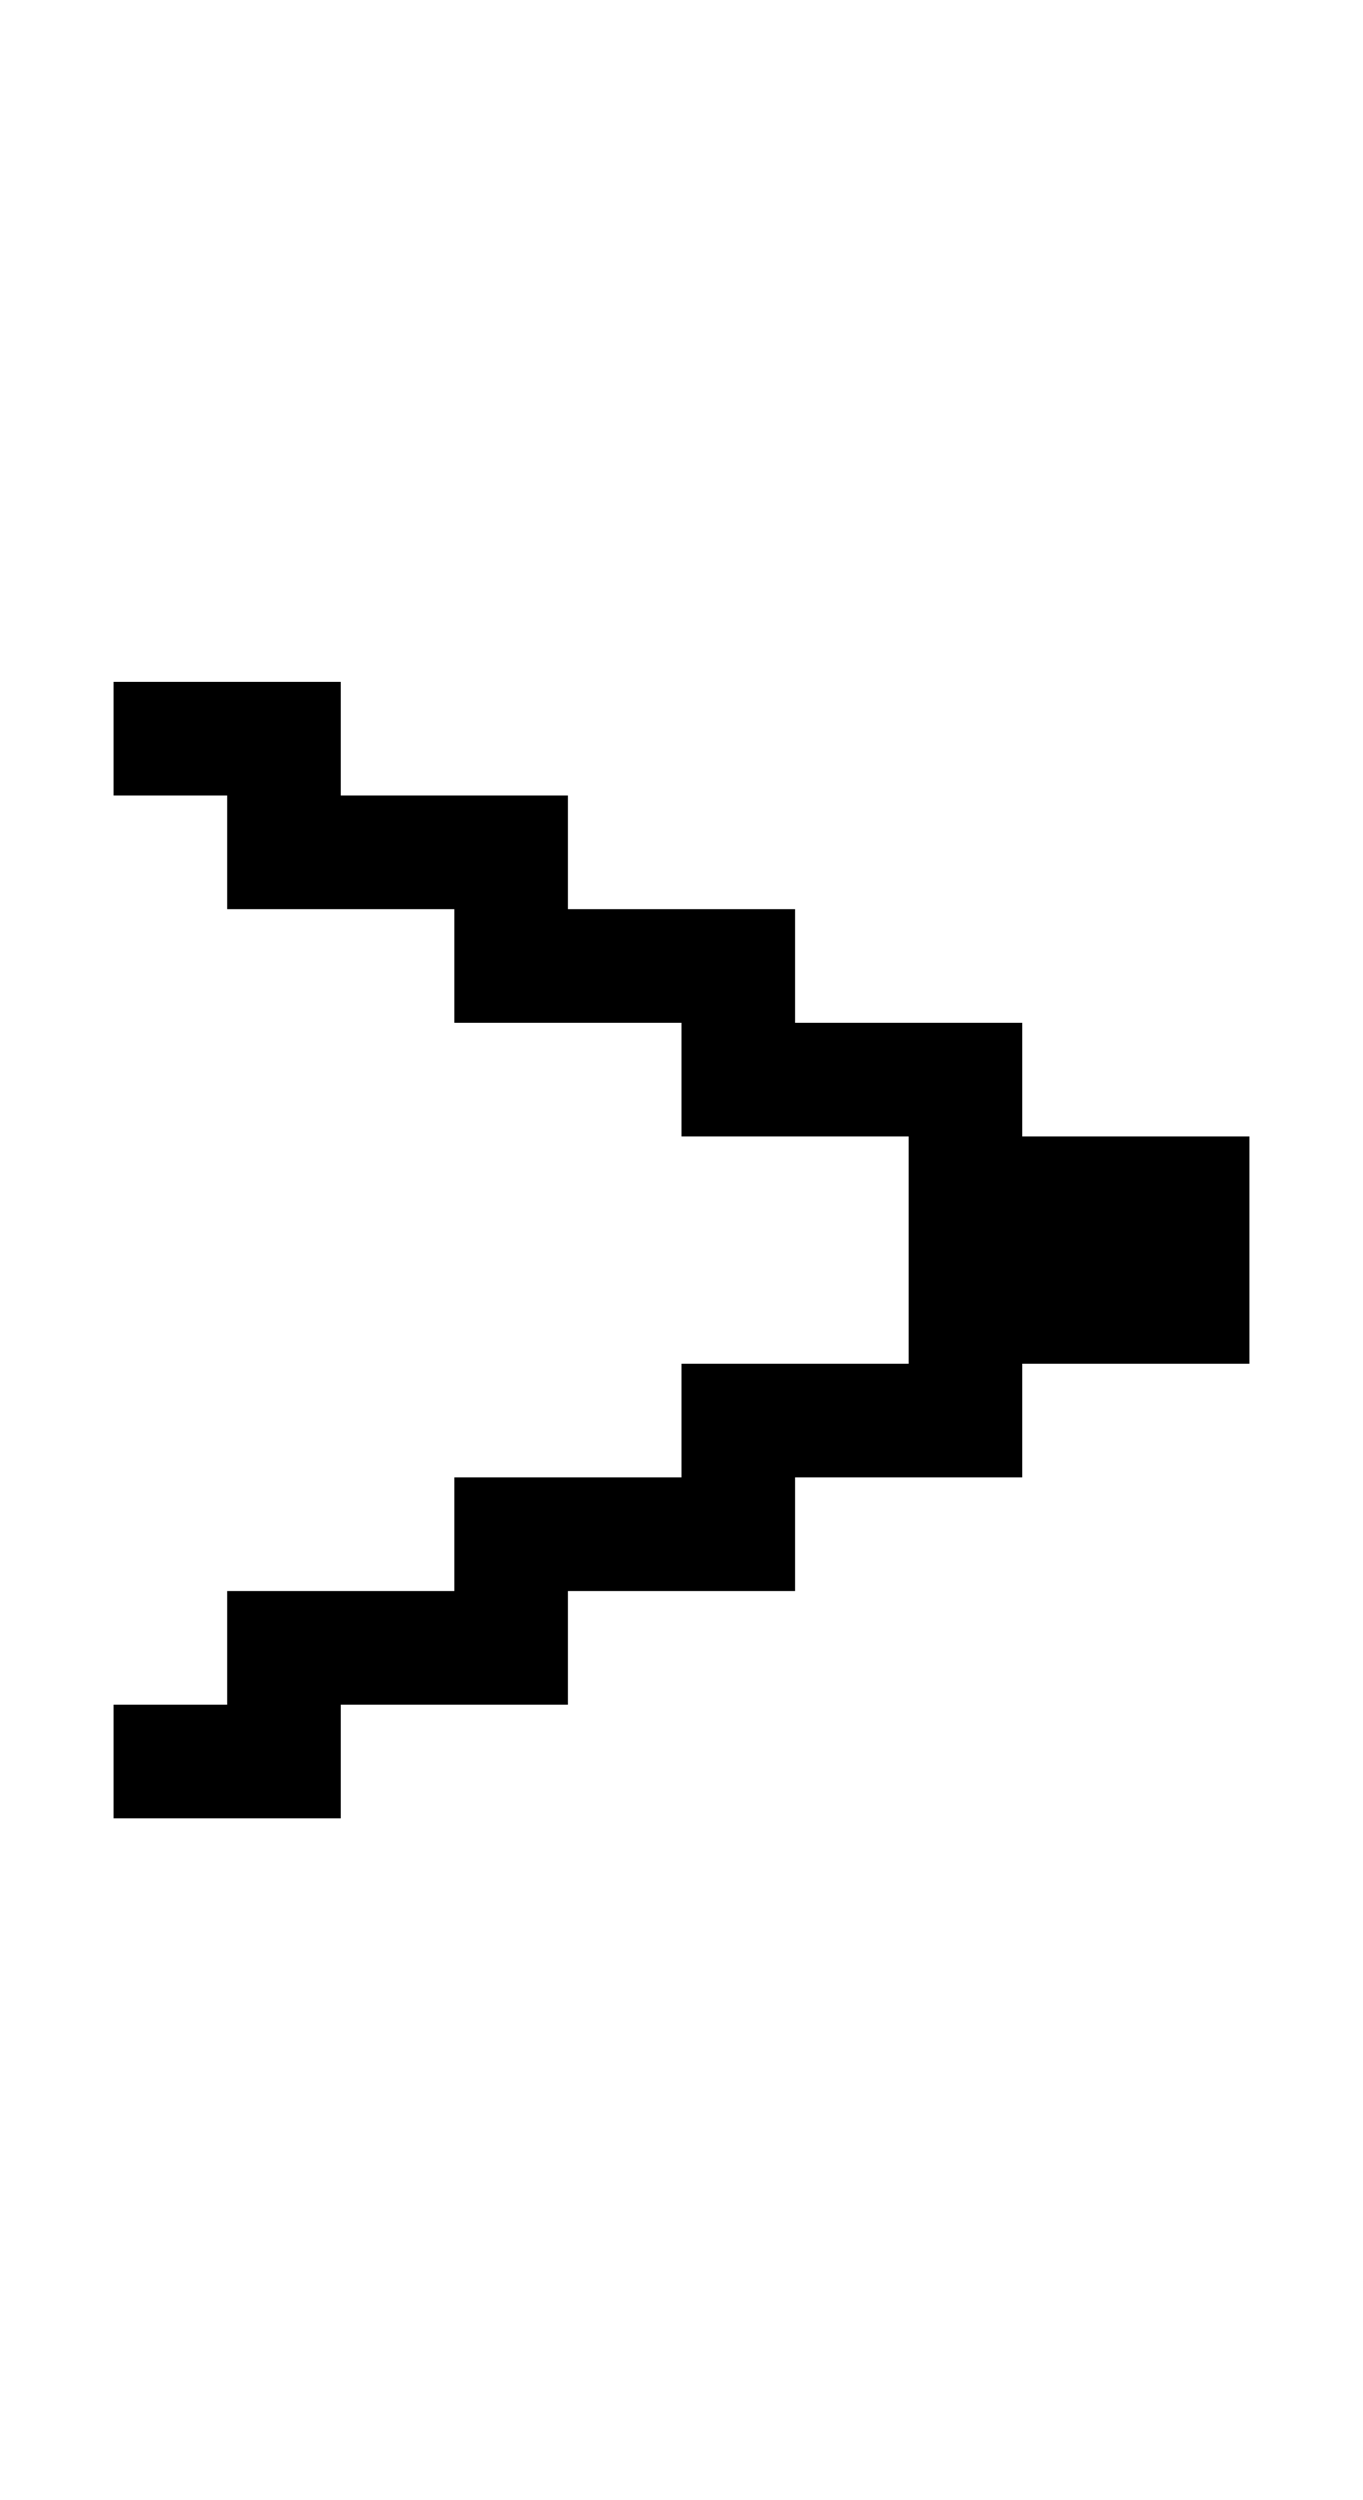 <?xml version="1.0" standalone="no"?>
<!DOCTYPE svg PUBLIC "-//W3C//DTD SVG 20010904//EN"
 "http://www.w3.org/TR/2001/REC-SVG-20010904/DTD/svg10.dtd">
<svg version="1.0" xmlns="http://www.w3.org/2000/svg"
 width="48pt" height="88pt" viewBox="0 0 48 88"
 preserveAspectRatio="xMidYMid meet">
<g transform="translate(0,88) scale(1,-1)"
fill="#000000" stroke="none">
<path d="M4 62 l0 -2 2 0 2 0 0 -2 0 -2 4 0 4 0 0 -2 0 -2 4 0 4 0 0 -2 0 -2
4 0 4 0 0 -4 0 -4 -4 0 -4 0 0 -2 0 -2 -4 0 -4 0 0 -2 0 -2 -4 0 -4 0 0 -2 0
-2 -2 0 -2 0 0 -2 0 -2 4 0 4 0 0 2 0 2 4 0 4 0 0 2 0 2 4 0 4 0 0 2 0 2 4 0
4 0 0 2 0 2 4 0 4 0 0 4 0 4 -4 0 -4 0 0 2 0 2 -4 0 -4 0 0 2 0 2 -4 0 -4 0 0
2 0 2 -4 0 -4 0 0 2 0 2 -4 0 -4 0 0 -2z"/>
</g>
</svg>
